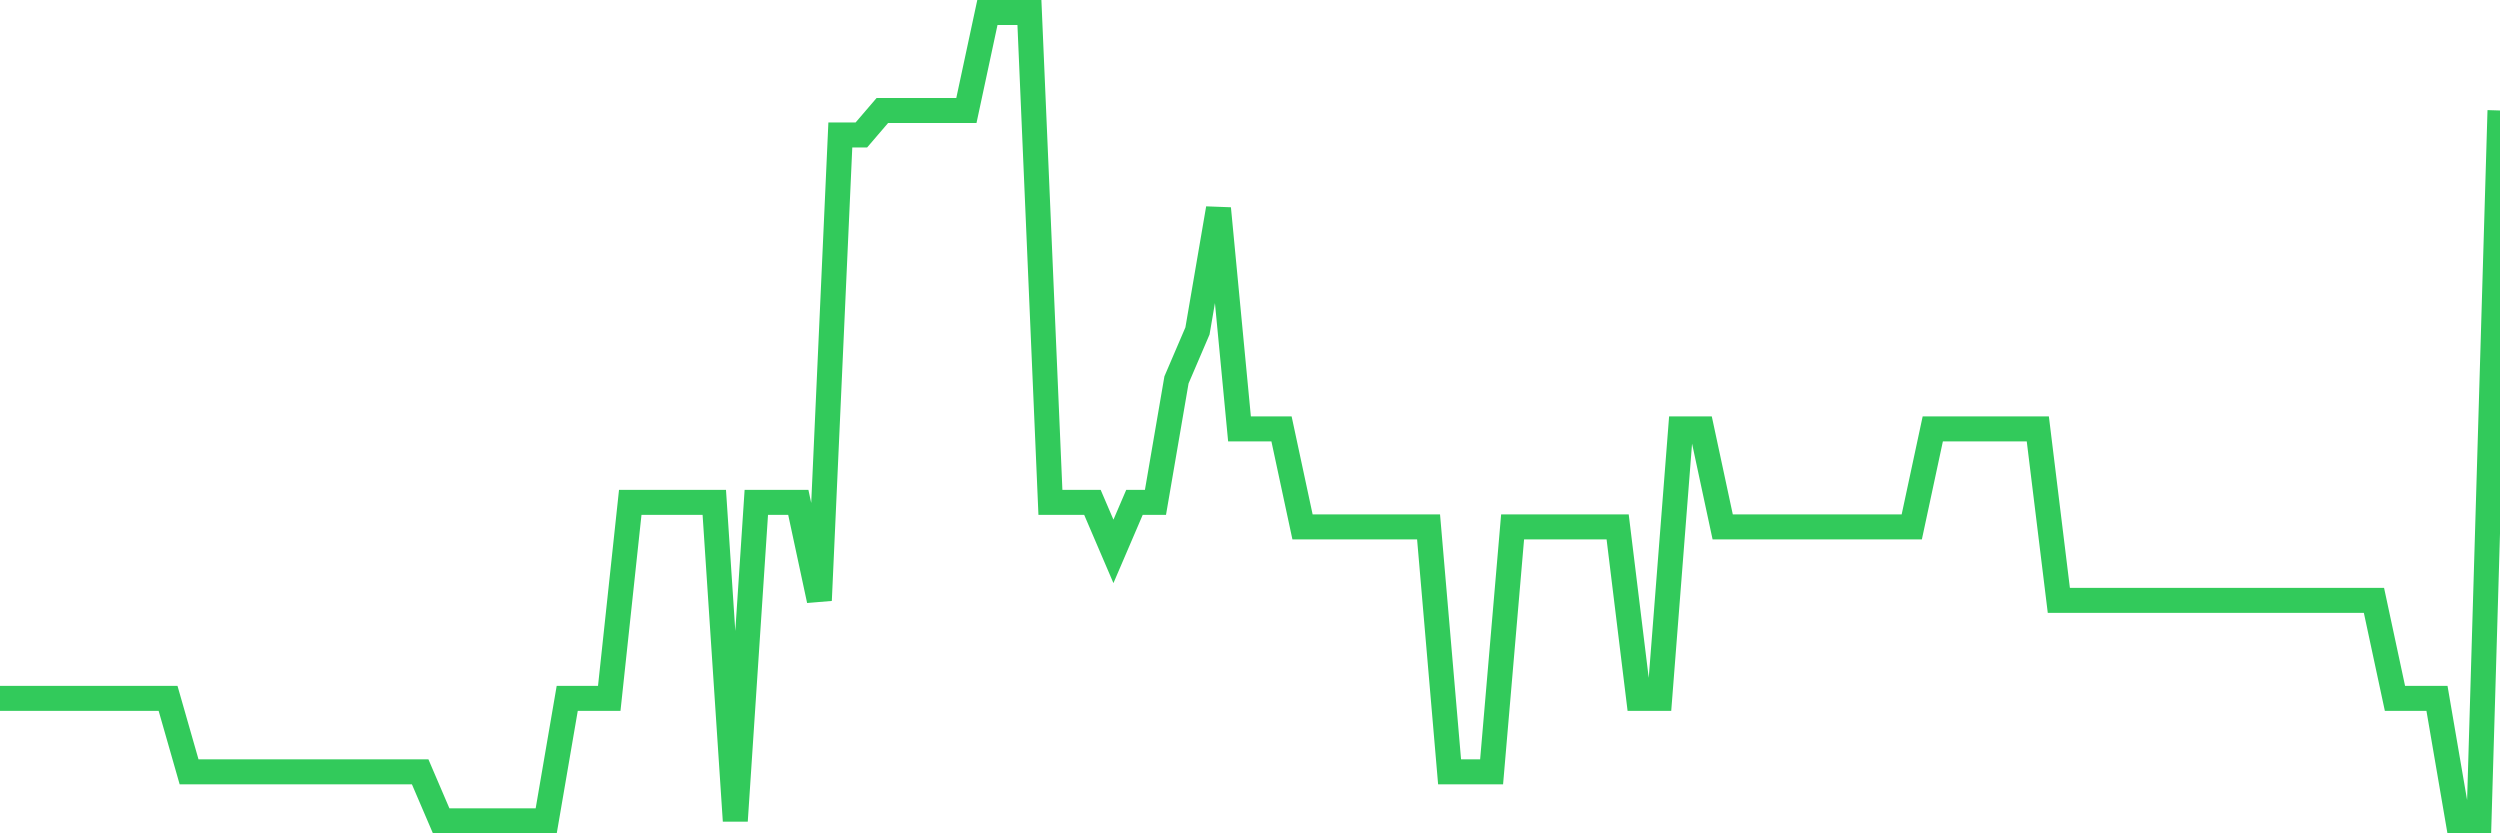 <svg
  xmlns="http://www.w3.org/2000/svg"
  xmlns:xlink="http://www.w3.org/1999/xlink"
  width="120"
  height="40"
  viewBox="0 0 120 40"
  preserveAspectRatio="none"
>
  <polyline
    points="0,33.521 1.008,33.521 2.017,33.521 3.025,33.521 4.034,33.521 5.042,33.521 6.05,33.521 7.059,33.521 8.067,33.521 9.076,37.048 10.084,37.048 11.092,37.048 12.101,37.048 13.109,37.048 14.118,37.048 15.126,37.048 16.134,37.048 17.143,37.048 18.151,37.048 19.16,37.048 20.168,37.048 21.176,39.4 22.185,39.4 23.193,39.4 24.202,39.4 25.21,39.4 26.218,39.4 27.227,33.521 28.235,33.521 29.244,33.521 30.252,24.115 31.261,24.115 32.269,24.115 33.277,24.115 34.286,24.115 35.294,39.4 36.303,24.115 37.311,24.115 38.319,24.115 39.328,28.818 40.336,6.479 41.345,6.479 42.353,5.303 43.361,5.303 44.37,5.303 45.378,5.303 46.387,5.303 47.395,0.6 48.403,0.6 49.412,0.6 50.42,24.115 51.429,24.115 52.437,24.115 53.445,26.467 54.454,24.115 55.462,24.115 56.471,18.236 57.479,15.885 58.487,10.006 59.496,20.588 60.504,20.588 61.513,20.588 62.521,25.291 63.529,25.291 64.538,25.291 65.546,25.291 66.555,25.291 67.563,25.291 68.571,25.291 69.58,37.048 70.588,37.048 71.597,37.048 72.605,25.291 73.613,25.291 74.622,25.291 75.63,25.291 76.639,25.291 77.647,25.291 78.655,33.521 79.664,33.521 80.672,20.588 81.681,20.588 82.689,25.291 83.697,25.291 84.706,25.291 85.714,25.291 86.723,25.291 87.731,25.291 88.739,25.291 89.748,25.291 90.756,25.291 91.765,25.291 92.773,20.588 93.782,20.588 94.79,20.588 95.798,20.588 96.807,20.588 97.815,20.588 98.824,28.818 99.832,28.818 100.84,28.818 101.849,28.818 102.857,28.818 103.866,28.818 104.874,28.818 105.882,28.818 106.891,28.818 107.899,28.818 108.908,28.818 109.916,28.818 110.924,28.818 111.933,28.818 112.941,28.818 113.95,28.818 114.958,33.521 115.966,33.521 116.975,33.521 117.983,39.4 118.992,39.4 120,5.303"
    fill="none"
    stroke="#32ca5b"
    stroke-width="1.2"
  >
  </polyline>
</svg>
